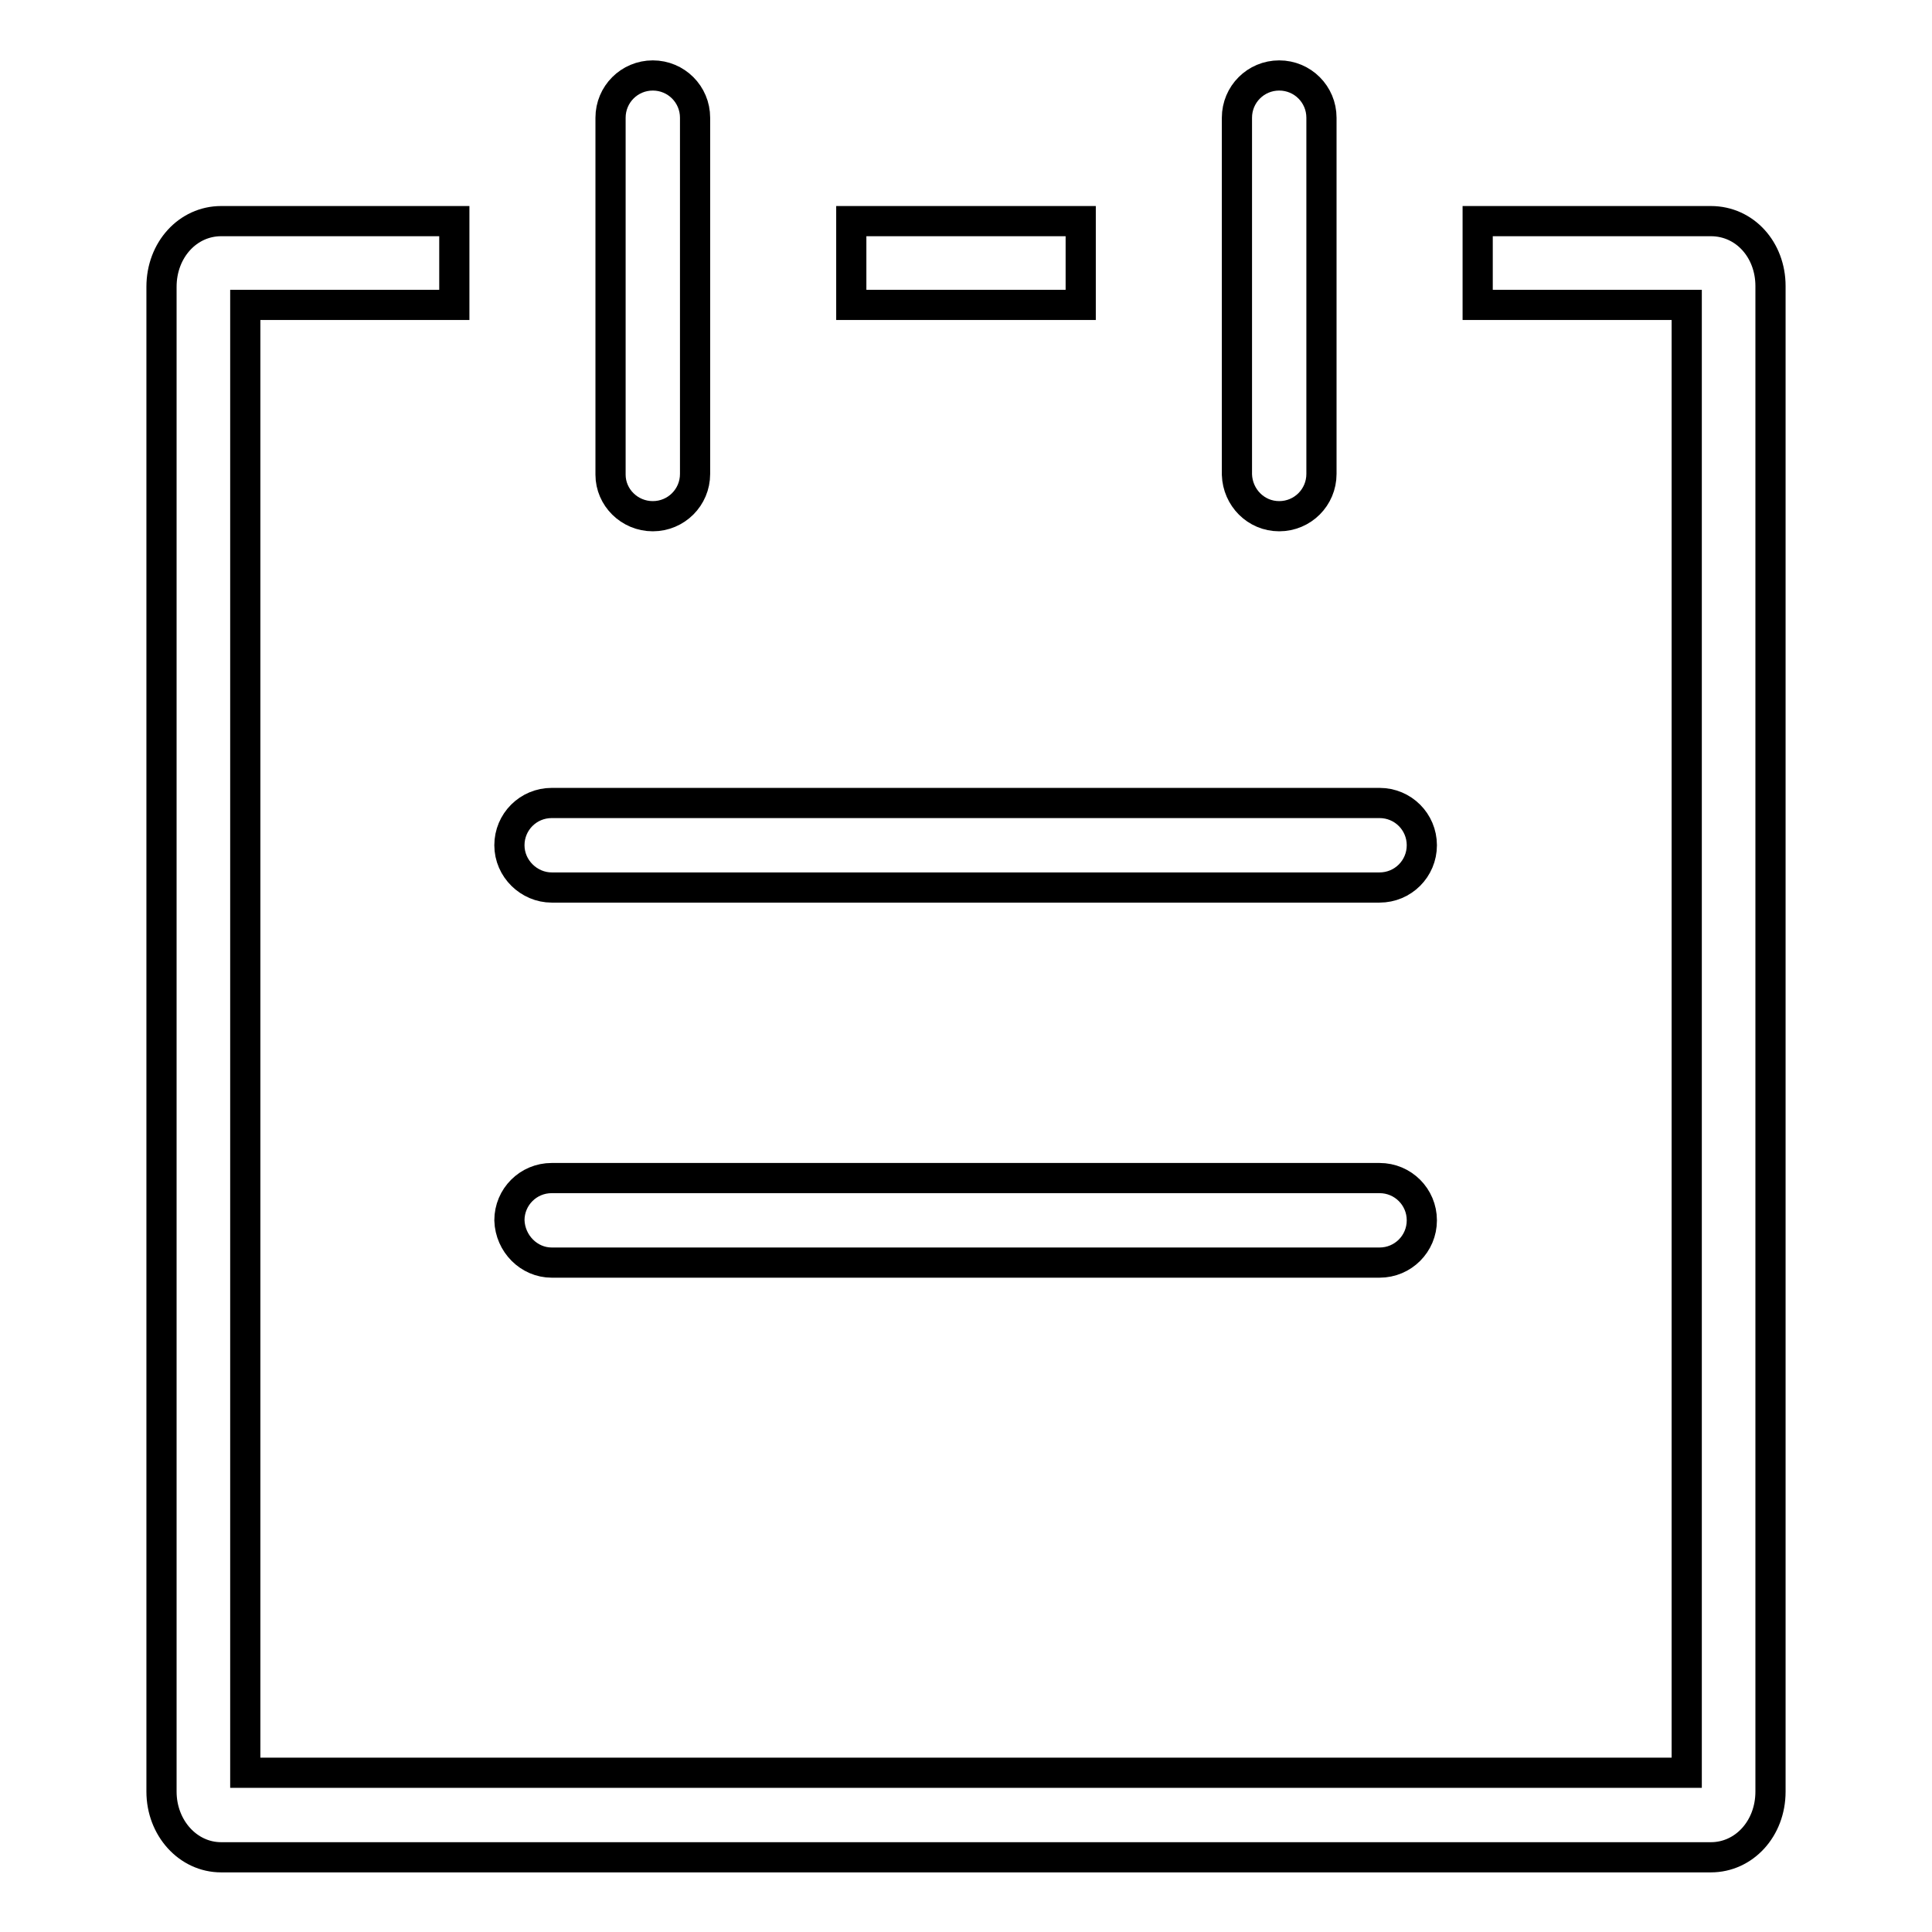 <?xml version="1.0" encoding="utf-8"?>
<!-- Svg Vector Icons : http://www.onlinewebfonts.com/icon -->
<!DOCTYPE svg PUBLIC "-//W3C//DTD SVG 1.1//EN" "http://www.w3.org/Graphics/SVG/1.1/DTD/svg11.dtd">
<svg version="1.1" xmlns="http://www.w3.org/2000/svg" xmlns:xlink="http://www.w3.org/1999/xlink" x="0px" y="0px" viewBox="0 0 256 256" enable-background="new 0 0 256 256" xml:space="preserve">
<g> <path stroke-width="4" fill-opacity="0" stroke="#000000"  d="M73.1,117.6h109.7c3.1,0,5.6-2.5,5.6-5.6s-2.5-5.6-5.6-5.6H73.1c-3.1,0-5.6,2.5-5.6,5.6 S70.1,117.6,73.1,117.6z M73.1,167.3h109.7c3.1,0,5.6-2.5,5.6-5.6c0-3.1-2.5-5.6-5.6-5.6H73.1c-3.1,0-5.6,2.5-5.6,5.6 C67.6,164.8,70.1,167.3,73.1,167.3z M86.5,68.4c3.1,0,5.6-2.5,5.6-5.6V15.6c0-3.1-2.5-5.6-5.6-5.6c-3.1,0-5.6,2.5-5.6,5.6v47.3 C80.9,65.9,83.4,68.4,86.5,68.4z M112.8,29.3h30.4v11.1h-30.4V29.3z M226.7,29.3h-30.9v11.1h27.7v194.5h-191V40.4h27.7V29.3H29.3 c-4.4,0-7.9,3.8-7.9,8.7v199.4c0,4.8,3.5,8.7,7.9,8.7h197.4c4.4,0,7.9-3.8,7.9-8.7V37.9C234.6,33.1,231.2,29.3,226.7,29.3z  M169.5,68.4c3.1,0,5.6-2.5,5.6-5.6V15.6c0-3.1-2.5-5.6-5.6-5.6c-3.1,0-5.6,2.5-5.6,5.6v47.3C164,65.9,166.4,68.4,169.5,68.4z"/></g>
</svg>